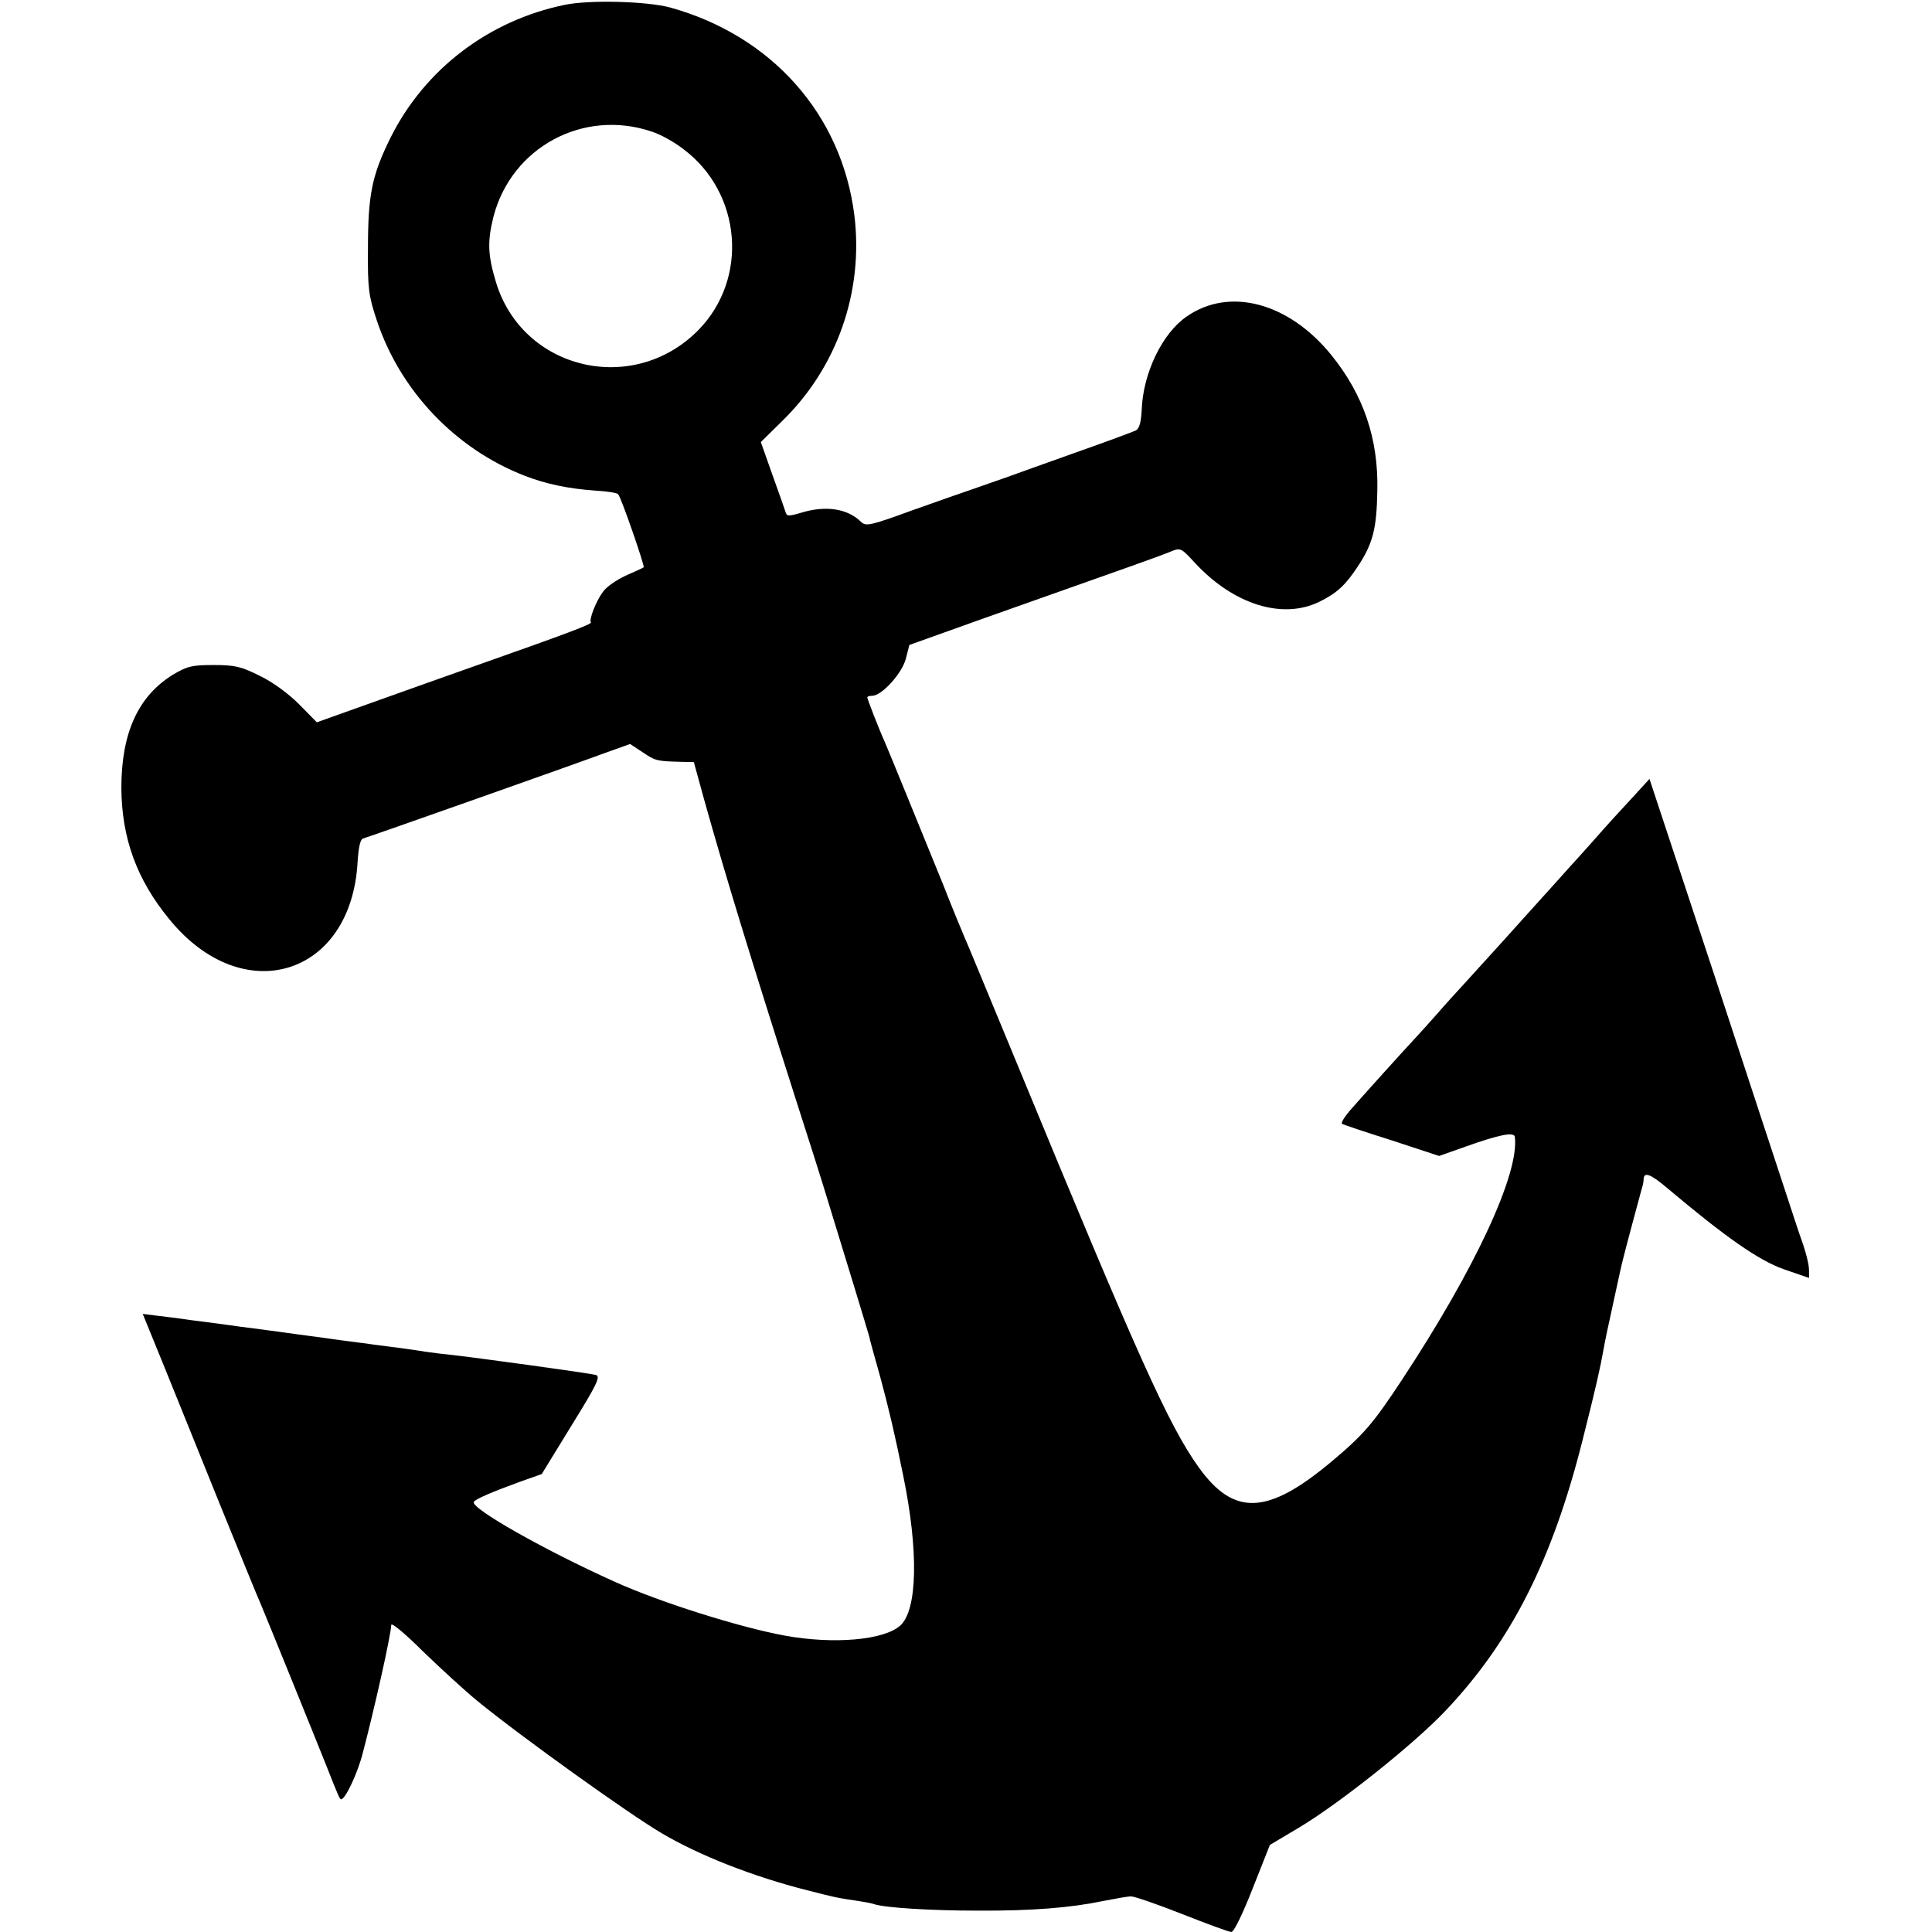 <?xml version="1.0" standalone="no"?>
<!DOCTYPE svg PUBLIC "-//W3C//DTD SVG 20010904//EN"
 "http://www.w3.org/TR/2001/REC-SVG-20010904/DTD/svg10.dtd">
<svg version="1.0" xmlns="http://www.w3.org/2000/svg"
 width="597pt" height="597pt" viewBox="0 0 597 597"
 preserveAspectRatio="xMidYMid meet">
<g transform="translate(0,597) scale(0.1,-0.1)"
fill="#000000" stroke="none">
<path d="M1745 5955 c-234 -48 -432 -198 -538 -410 -58 -117 -70 -177 -70
-345 -1 -121 2 -144 27 -219 72 -218 243 -398 457 -481 67 -26 135 -40 218
-46 36 -2 68 -7 71 -11 10 -11 83 -223 79 -226 -2 -2 -27 -13 -56 -26 -28 -13
-60 -35 -70 -50 -21 -28 -44 -87 -37 -94 5 -5 -75 -35 -336 -127 -96 -34 -251
-89 -343 -122 l-168 -60 -55 56 c-33 33 -82 69 -122 88 -58 29 -77 33 -143 33
-67 0 -81 -4 -125 -30 -108 -67 -159 -181 -159 -350 1 -154 47 -282 147 -404
227 -281 564 -179 583 176 3 45 8 69 17 72 24 7 661 232 744 263 l81 29 38
-25 c40 -27 44 -28 115 -30 l44 -1 33 -120 c66 -235 140 -477 283 -925 38
-118 81 -253 95 -300 51 -165 127 -415 131 -430 1 -8 17 -64 34 -125 27 -100
46 -181 71 -305 48 -233 44 -415 -9 -463 -50 -45 -205 -59 -358 -31 -140 26
-382 102 -524 166 -218 98 -447 228 -436 247 6 9 54 30 145 63 l65 23 92 150
c78 126 90 151 76 156 -14 5 -378 55 -462 64 -14 1 -43 5 -65 8 -37 6 -79 12
-152 21 -15 2 -66 9 -113 15 -47 7 -103 14 -125 17 -22 3 -51 7 -65 9 -14 2
-47 6 -75 10 -27 3 -61 8 -75 10 -14 2 -47 6 -75 10 -27 3 -61 8 -75 10 -14 2
-46 6 -72 9 l-47 6 60 -147 c33 -82 112 -276 175 -433 64 -157 121 -298 129
-315 13 -30 172 -422 205 -505 35 -89 40 -100 44 -100 13 0 51 80 67 143 37
141 87 364 88 396 1 8 45 -29 98 -82 54 -52 130 -122 168 -153 137 -112 471
-351 570 -409 117 -69 283 -134 449 -176 82 -21 93 -24 157 -33 20 -3 42 -7
50 -10 33 -11 174 -20 319 -20 169 -1 290 9 390 30 36 7 74 14 85 14 11 0 83
-25 159 -55 76 -30 144 -55 151 -55 8 0 35 56 66 135 l53 134 89 53 c126 75
358 260 454 362 203 214 330 466 423 835 42 166 55 225 65 281 3 19 15 76 26
125 11 50 22 101 25 115 4 21 24 98 68 260 3 8 5 21 5 28 2 22 23 13 75 -31
178 -150 281 -222 358 -249 l78 -27 0 23 c0 21 -11 62 -29 111 -4 11 -21 63
-38 115 -17 52 -120 364 -228 694 l-198 599 -54 -59 c-30 -32 -83 -90 -116
-128 -34 -38 -66 -74 -72 -80 -5 -6 -71 -79 -145 -161 -74 -83 -156 -172 -181
-200 -25 -27 -66 -72 -90 -100 -24 -27 -53 -59 -64 -71 -34 -36 -170 -187
-204 -226 -17 -20 -28 -38 -24 -41 4 -2 74 -26 154 -51 l146 -48 85 30 c101
36 147 45 149 29 14 -114 -123 -408 -349 -751 -89 -135 -118 -169 -217 -252
-198 -166 -302 -170 -411 -18 -93 130 -188 342 -560 1244 -143 345 -145 351
-162 390 -6 14 -37 88 -67 165 -81 199 -165 405 -180 440 -19 42 -55 135 -55
140 0 3 7 5 15 5 30 0 92 69 104 114 l11 43 232 83 c478 169 543 192 574 205
32 13 33 13 77 -35 119 -128 269 -175 383 -120 55 27 81 51 120 110 46 70 58
115 60 233 4 161 -43 298 -143 421 -131 161 -314 210 -446 118 -75 -51 -135
-175 -139 -288 -2 -38 -7 -58 -18 -64 -8 -4 -91 -35 -185 -68 -93 -33 -190
-68 -215 -77 -25 -9 -70 -24 -100 -35 -30 -10 -118 -41 -194 -68 -126 -46
-140 -49 -155 -35 -41 41 -108 52 -184 29 -41 -12 -46 -12 -50 3 -3 9 -21 61
-41 116 l-35 99 65 64 c171 166 253 401 224 637 -39 311 -255 555 -570 642
-71 19 -248 24 -325 8z m267 -391 c27 -8 72 -33 100 -55 180 -135 202 -400 46
-559 -202 -205 -545 -123 -626 150 -25 83 -26 125 -7 201 56 214 277 333 487
263z"/>
</g>
</svg>
